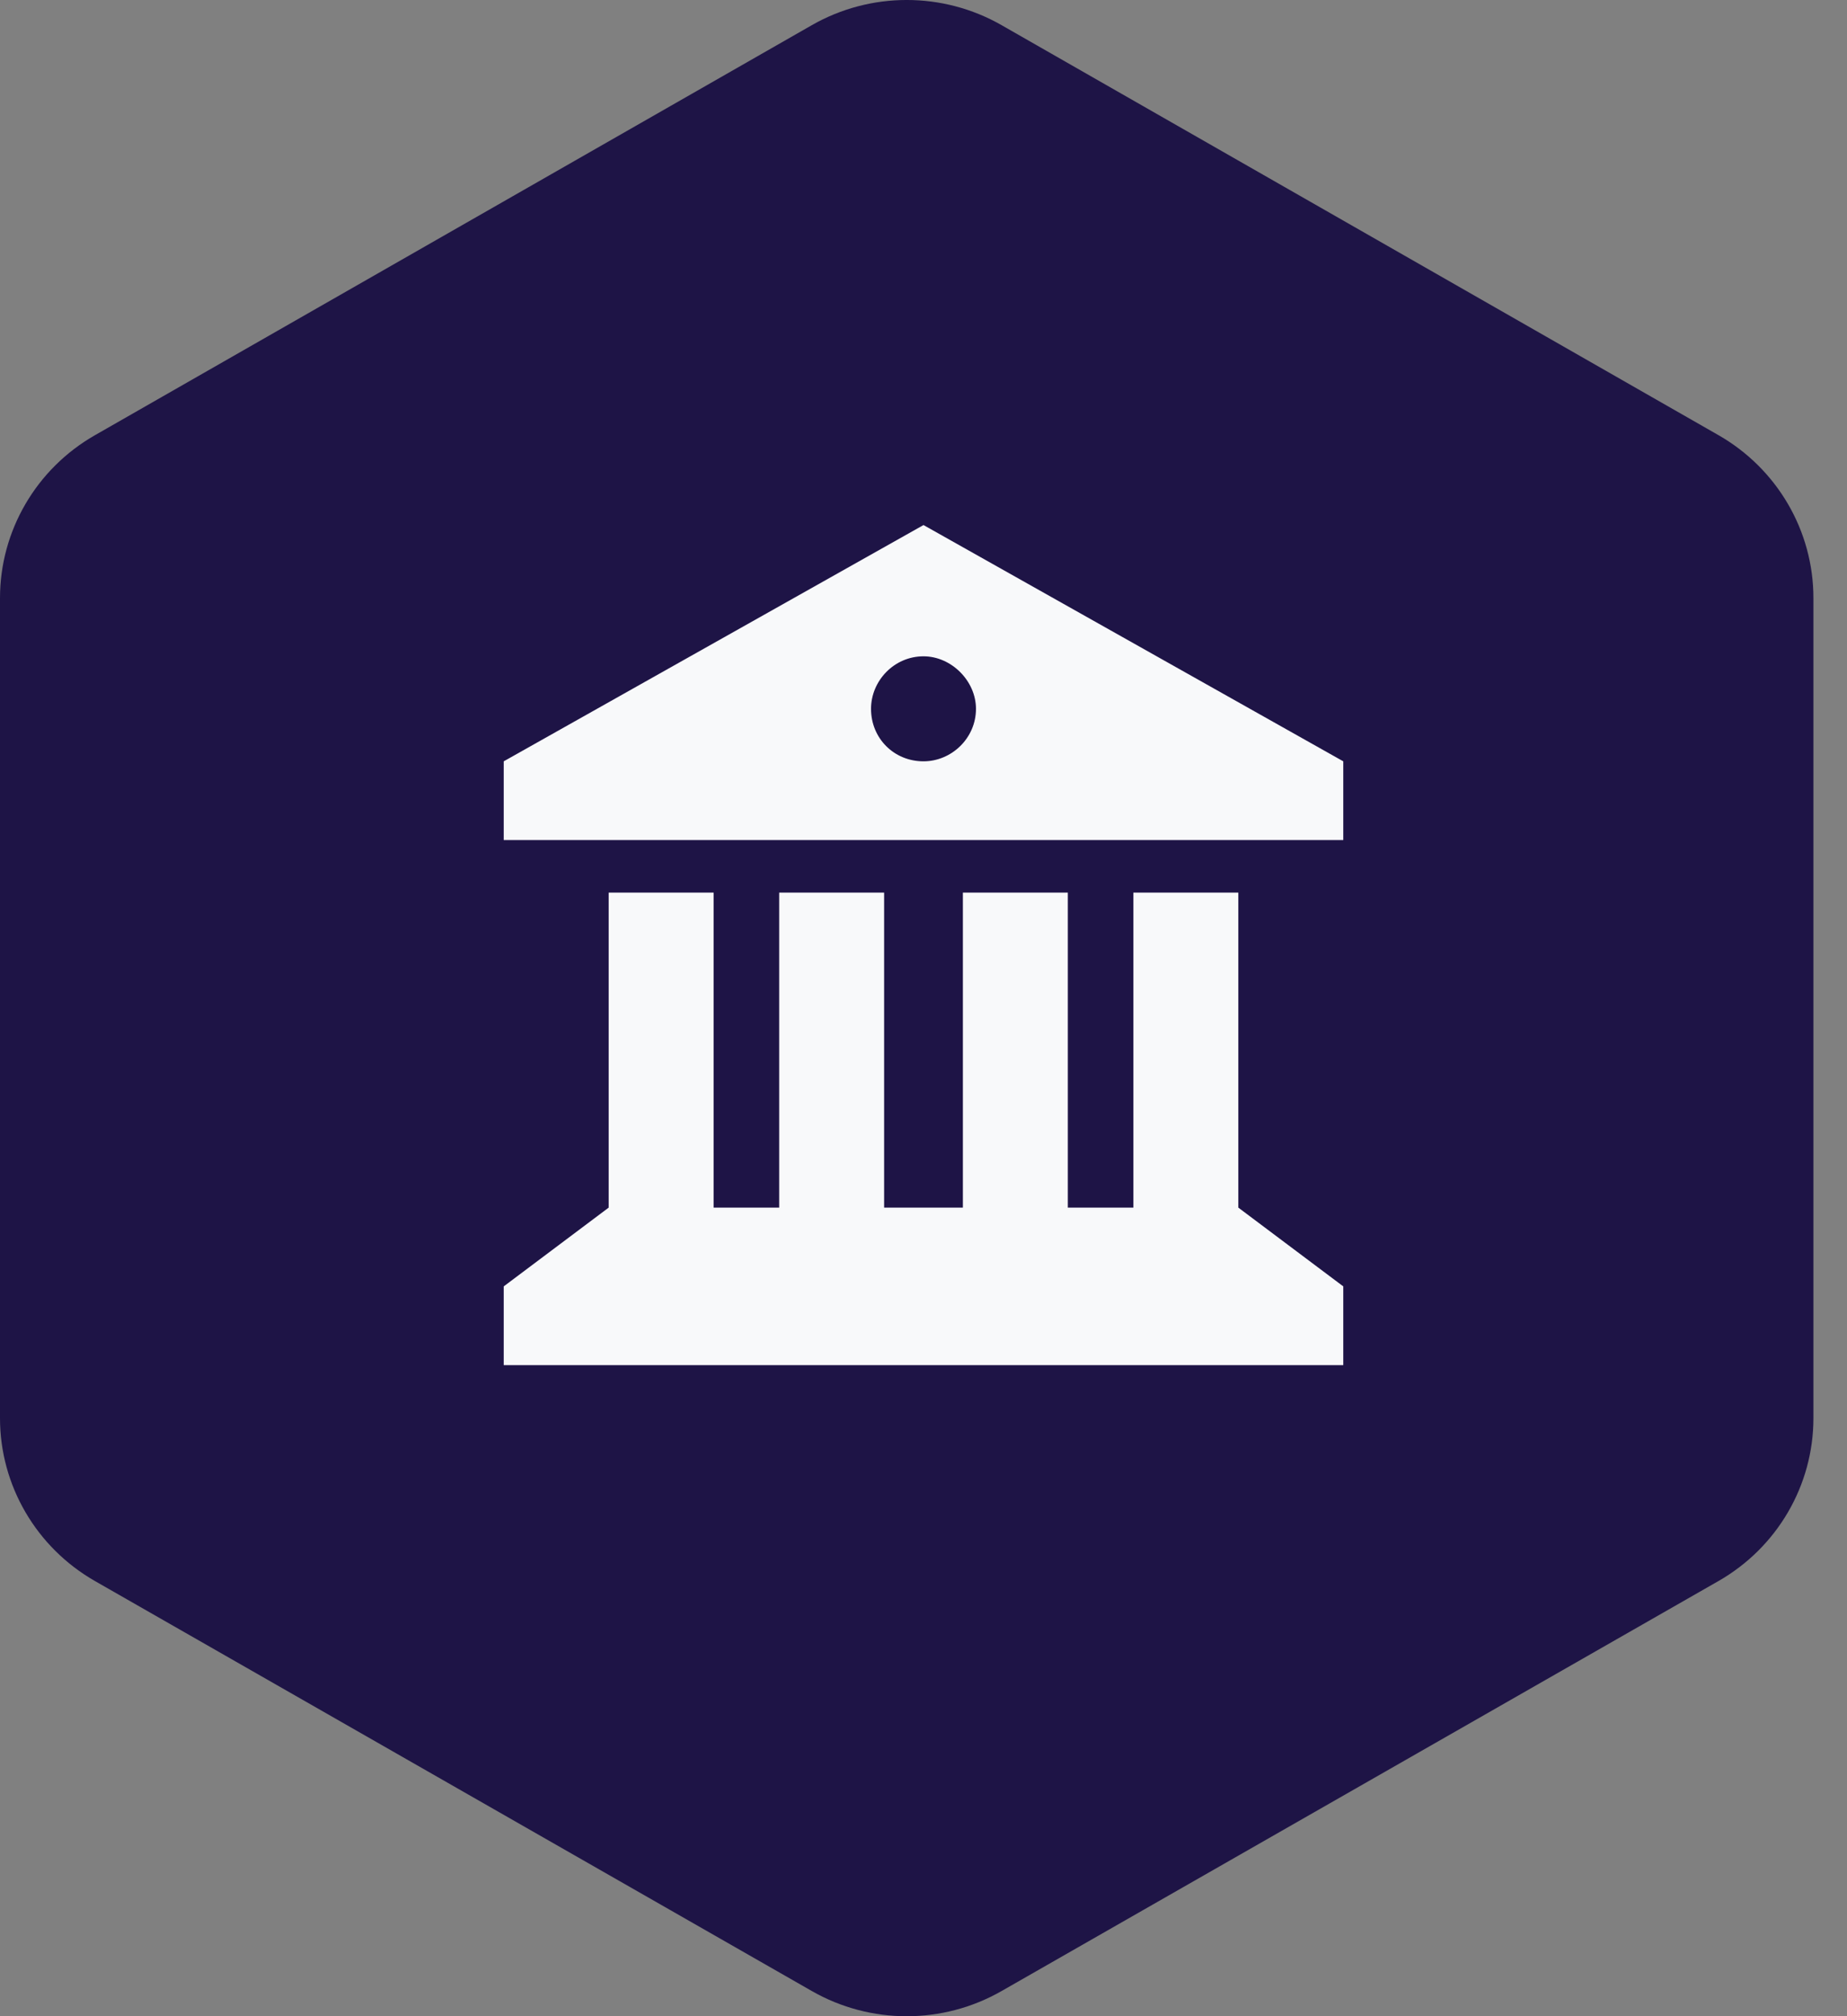 <svg width="44" height="48" viewBox="0 0 44 48" fill="none" xmlns="http://www.w3.org/2000/svg">
<rect x="0" y="0" width="44" height="48" fill="#808080" stroke="none"/>
<g clip-path="url(#clip0_48_86482)">
<path d="M43.2 33.762V14.237C43.2 12.639 42.338 11.161 40.94 10.361L23.86 0.599C22.462 -0.2 20.738 -0.2 19.34 0.599L2.26 10.362C0.862 11.161 0 12.639 0 14.238V33.763C0 35.361 0.862 36.839 2.26 37.639L19.34 47.401C20.738 48.201 22.462 48.201 23.86 47.401L40.94 37.639C42.338 36.839 43.2 35.362 43.2 33.763V33.762Z" fill="#1E1446"/>
</g>
<path d="M12 18.125L22 12.5L32 18.125V20H12V18.125ZM12 32.5V30.625L14.5 28.75V21.25H17V28.75H18.562V21.25H21.062V28.75H22.938V21.25H25.438V28.75H27V21.25H29.5V28.75L32 30.625V32.5H12ZM22 18.125C22.664 18.125 23.25 17.578 23.25 16.875C23.25 16.211 22.664 15.625 22 15.625C21.297 15.625 20.75 16.211 20.75 16.875C20.75 17.578 21.297 18.125 22 18.125Z" fill="#F8F9FA"/>
<defs>
<clipPath id="clip0_48_86482">
<rect width="43.2" height="48" fill="white"/>
</clipPath>
</defs>
</svg>
